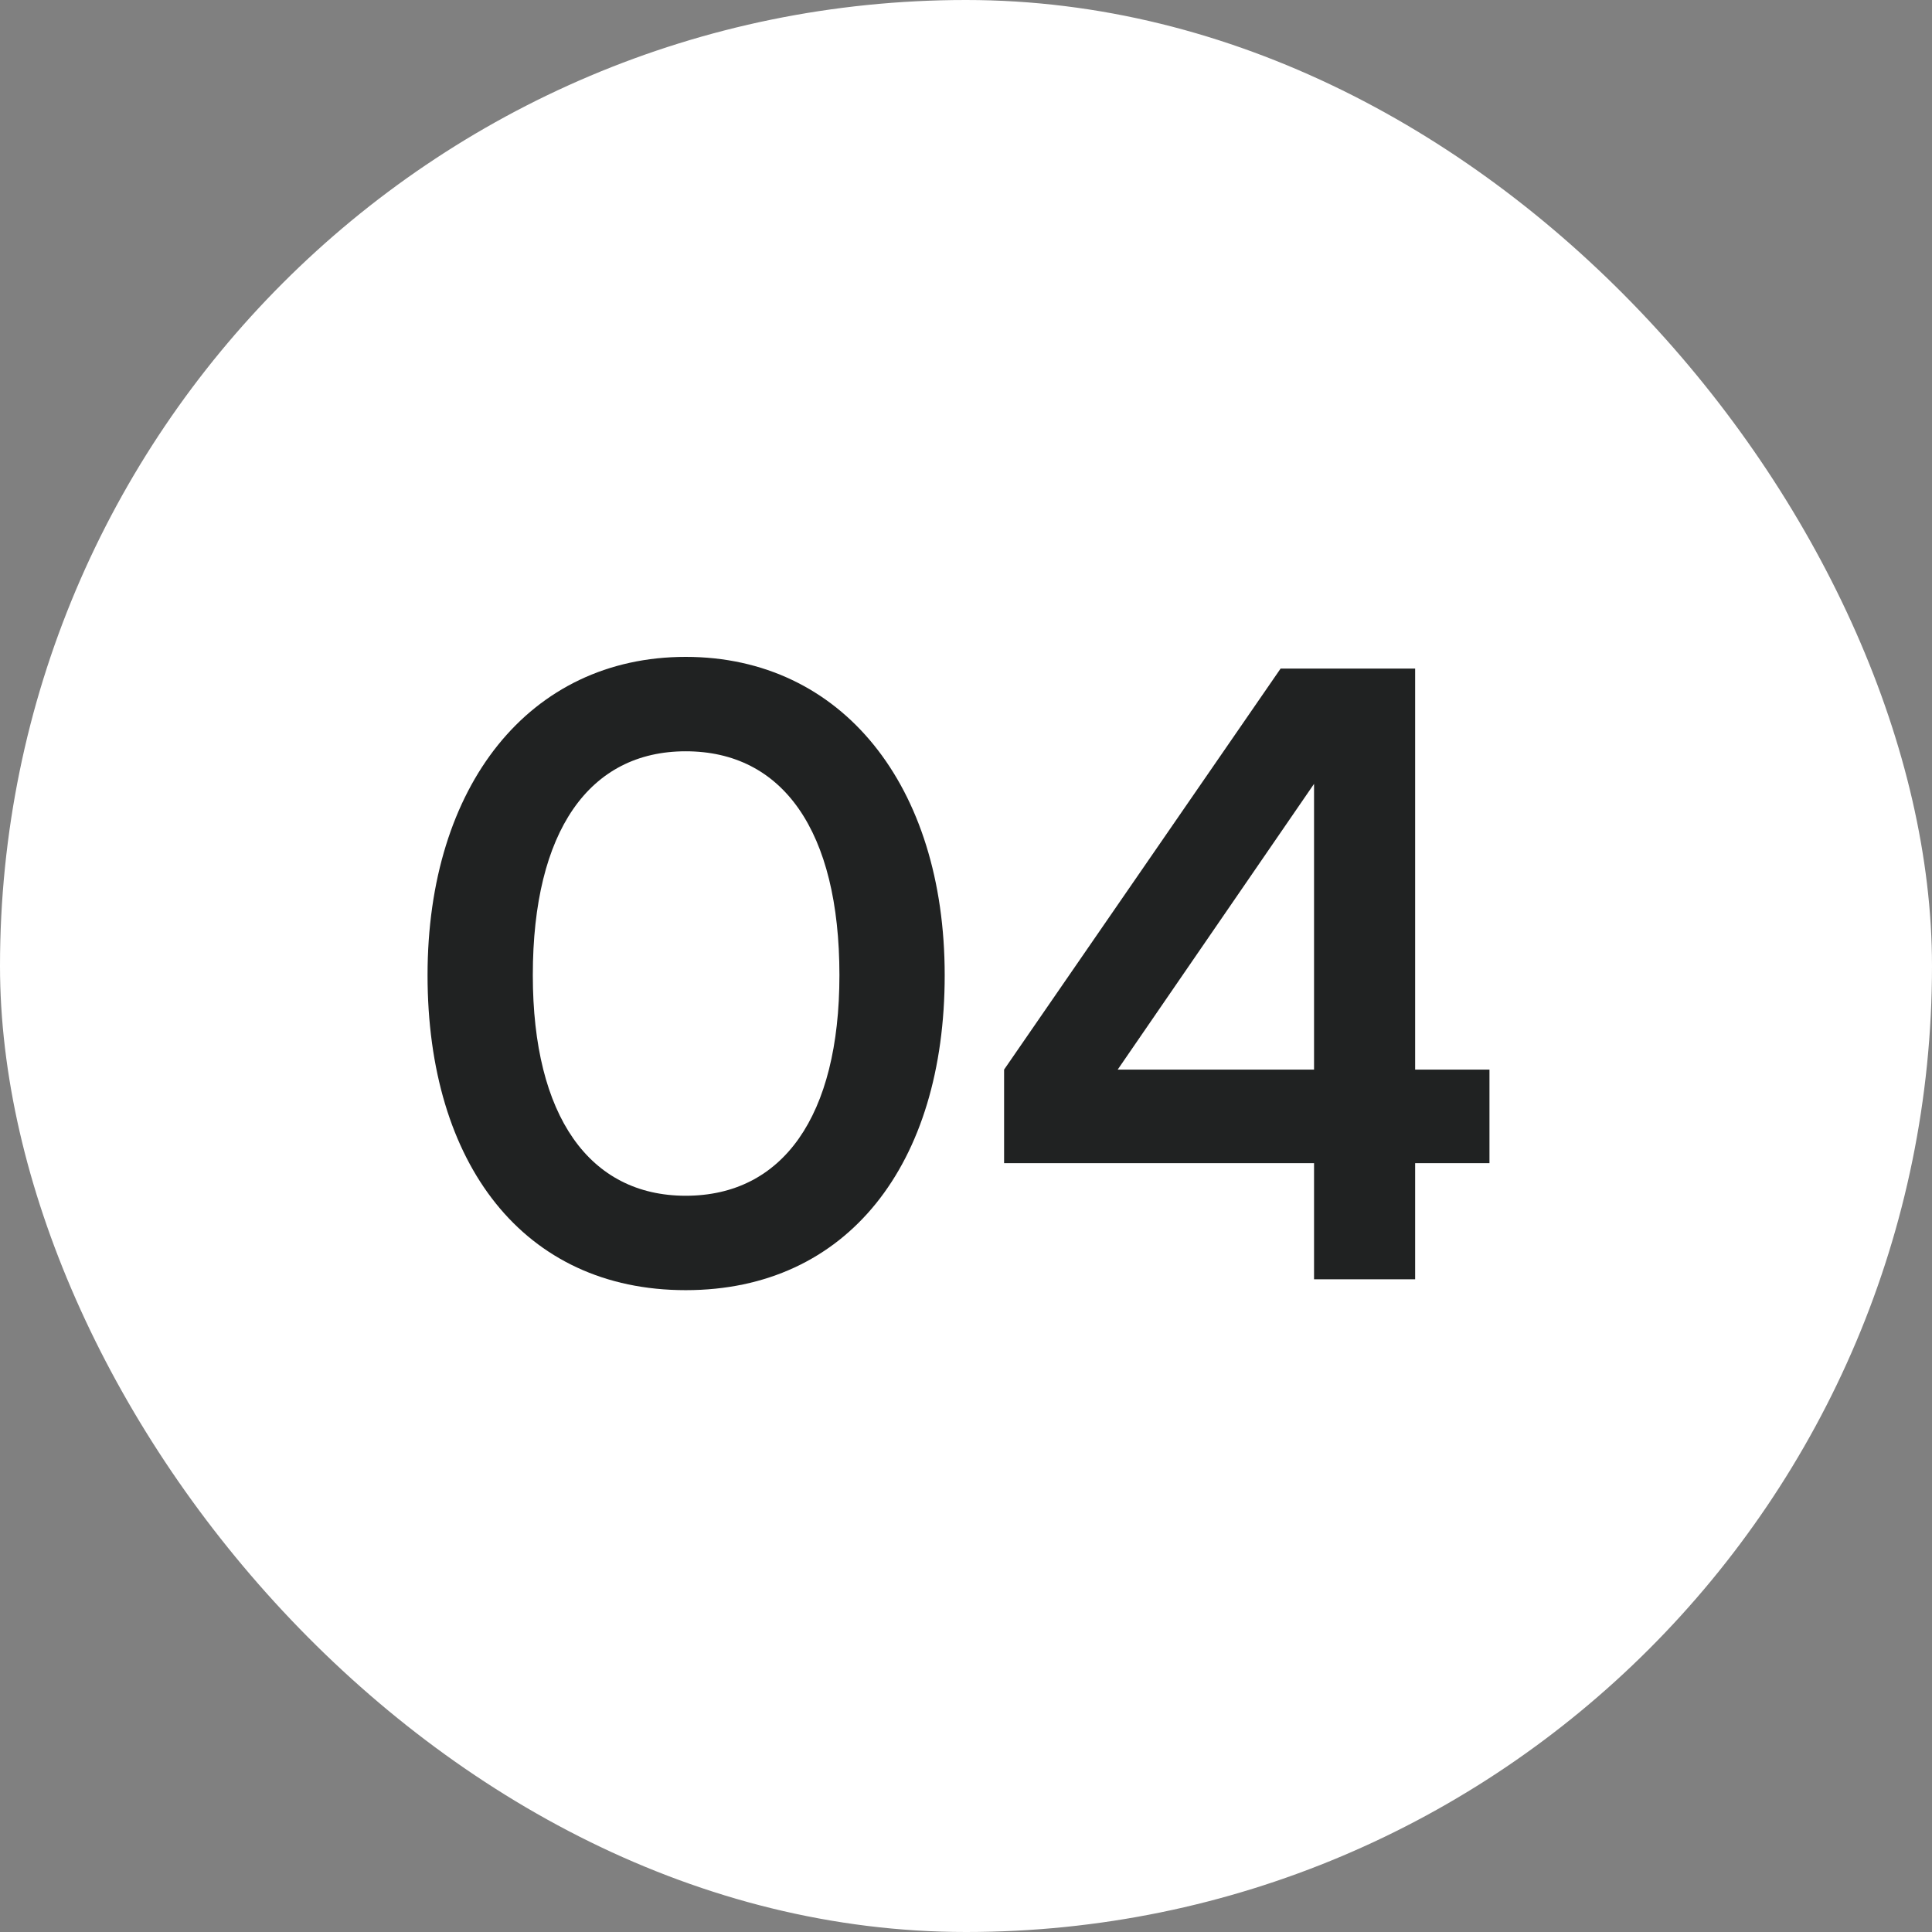 <svg xmlns="http://www.w3.org/2000/svg" width="74" height="74" viewBox="0 0 74 74" fill="none"><rect x="0" y="0" width="74" height="74" fill="#808080" stroke="none"/><rect width="74" height="74" rx="37" fill="white"></rect><path d="M16.376 37.352C16.376 30.088 20.28 25.16 26.264 25.16C32.248 25.16 36.184 30.088 36.184 37.352C36.184 44.584 32.472 49.416 26.264 49.416C20.056 49.416 16.376 44.584 16.376 37.352ZM20.408 37.352C20.408 42.76 22.584 45.8 26.264 45.8C29.976 45.8 32.152 42.76 32.152 37.352C32.152 31.816 29.976 28.776 26.264 28.776C22.584 28.776 20.408 31.816 20.408 37.352ZM57.05 44.552H54.203V49H50.331V44.552H38.459V40.968L49.05 25.608H54.203V40.968H57.05V44.552ZM42.81 40.968H50.331V30.024L42.81 40.968Z" fill="#202222"></path></svg>
